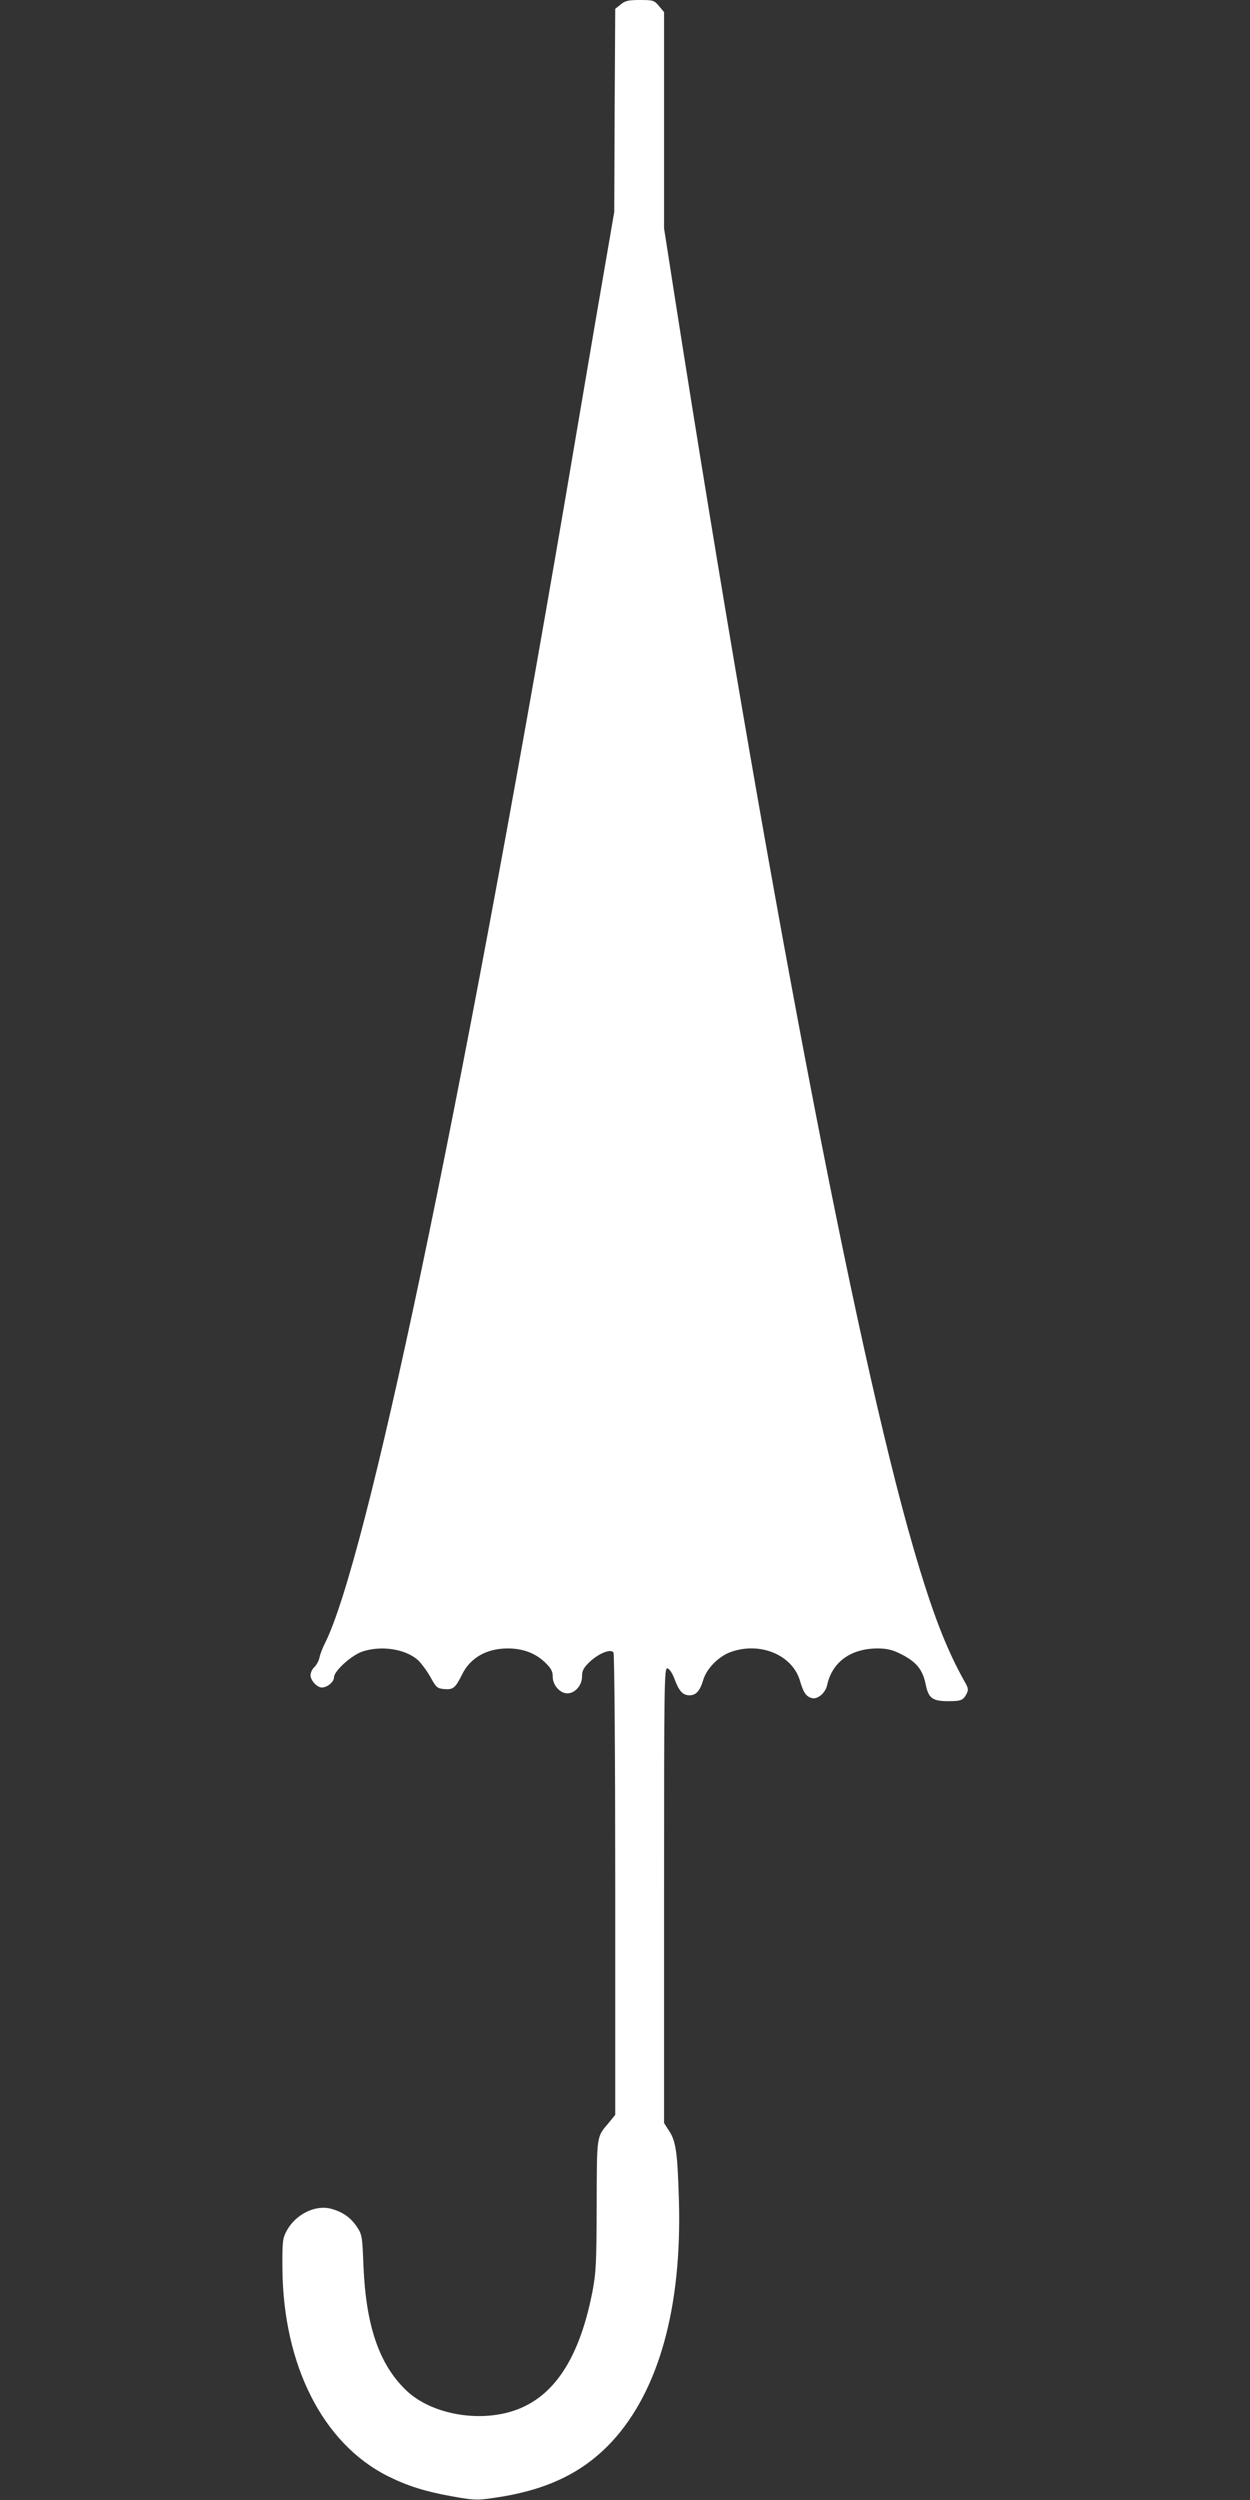 <?xml version="1.0" standalone="no"?>
<!DOCTYPE svg PUBLIC "-//W3C//DTD SVG 20010904//EN"
 "http://www.w3.org/TR/2001/REC-SVG-20010904/DTD/svg10.dtd">
<svg version="1.0" xmlns="http://www.w3.org/2000/svg"
 width="640pt" height="1280pt" viewBox="0 0 640 1280"
 preserveAspectRatio="xMidYMid meet">
<rect x="0" y="0" width="640" height="1280" fill="#333333" stroke="none"/>
<g transform="translate(0,1280) scale(0.1,-0.1)"
fill="#ffffff" stroke="none">
<path d="M3178 12777 l-28 -22 -3 -520 -2 -520 -98 -570 c-53 -313 -122 -716
-152 -895 -543 -3176 -1020 -5446 -1232 -5865 -11 -22 -24 -54 -27 -71 -4 -18
-16 -40 -27 -50 -10 -9 -19 -28 -19 -41 0 -27 33 -63 58 -63 28 0 62 29 62 52
0 32 88 112 145 132 96 32 218 14 283 -42 17 -15 46 -54 65 -87 30 -55 36 -60
71 -63 46 -4 57 5 91 73 42 87 126 135 235 135 77 0 141 -24 190 -71 32 -31
40 -46 40 -74 0 -43 37 -85 75 -85 39 0 75 41 75 86 0 30 7 44 39 75 48 45
109 69 122 48 5 -8 9 -543 9 -1191 l0 -1176 -35 -43 c-61 -72 -59 -58 -60
-419 -1 -305 -3 -345 -23 -450 -72 -362 -216 -561 -444 -615 -182 -43 -397 7
-511 119 -136 132 -203 328 -216 632 -6 154 -7 163 -34 203 -31 47 -73 76
-131 92 -82 22 -183 -28 -229 -114 -20 -38 -22 -55 -21 -192 4 -495 207 -895
538 -1062 102 -51 191 -79 329 -104 111 -20 130 -21 210 -9 272 38 459 127
610 289 240 260 359 687 343 1236 -7 242 -15 303 -51 356 l-25 39 0 1166 c0
1097 1 1165 17 1162 10 -2 25 -24 36 -53 23 -63 43 -85 77 -85 34 0 54 23 71
80 18 59 81 122 144 143 150 52 313 -18 351 -149 17 -59 31 -80 60 -88 29 -9
71 26 79 67 26 118 122 187 259 187 44 0 75 -7 111 -25 85 -41 119 -81 135
-161 14 -69 35 -84 115 -84 66 0 76 4 94 38 10 20 9 29 -9 60 -97 173 -168
358 -265 692 -298 1030 -752 3413 -1220 6398 l-55 353 0 554 0 553 -26 31
c-24 29 -30 31 -97 31 -60 0 -77 -4 -99 -23z"/>
</g>
</svg>
